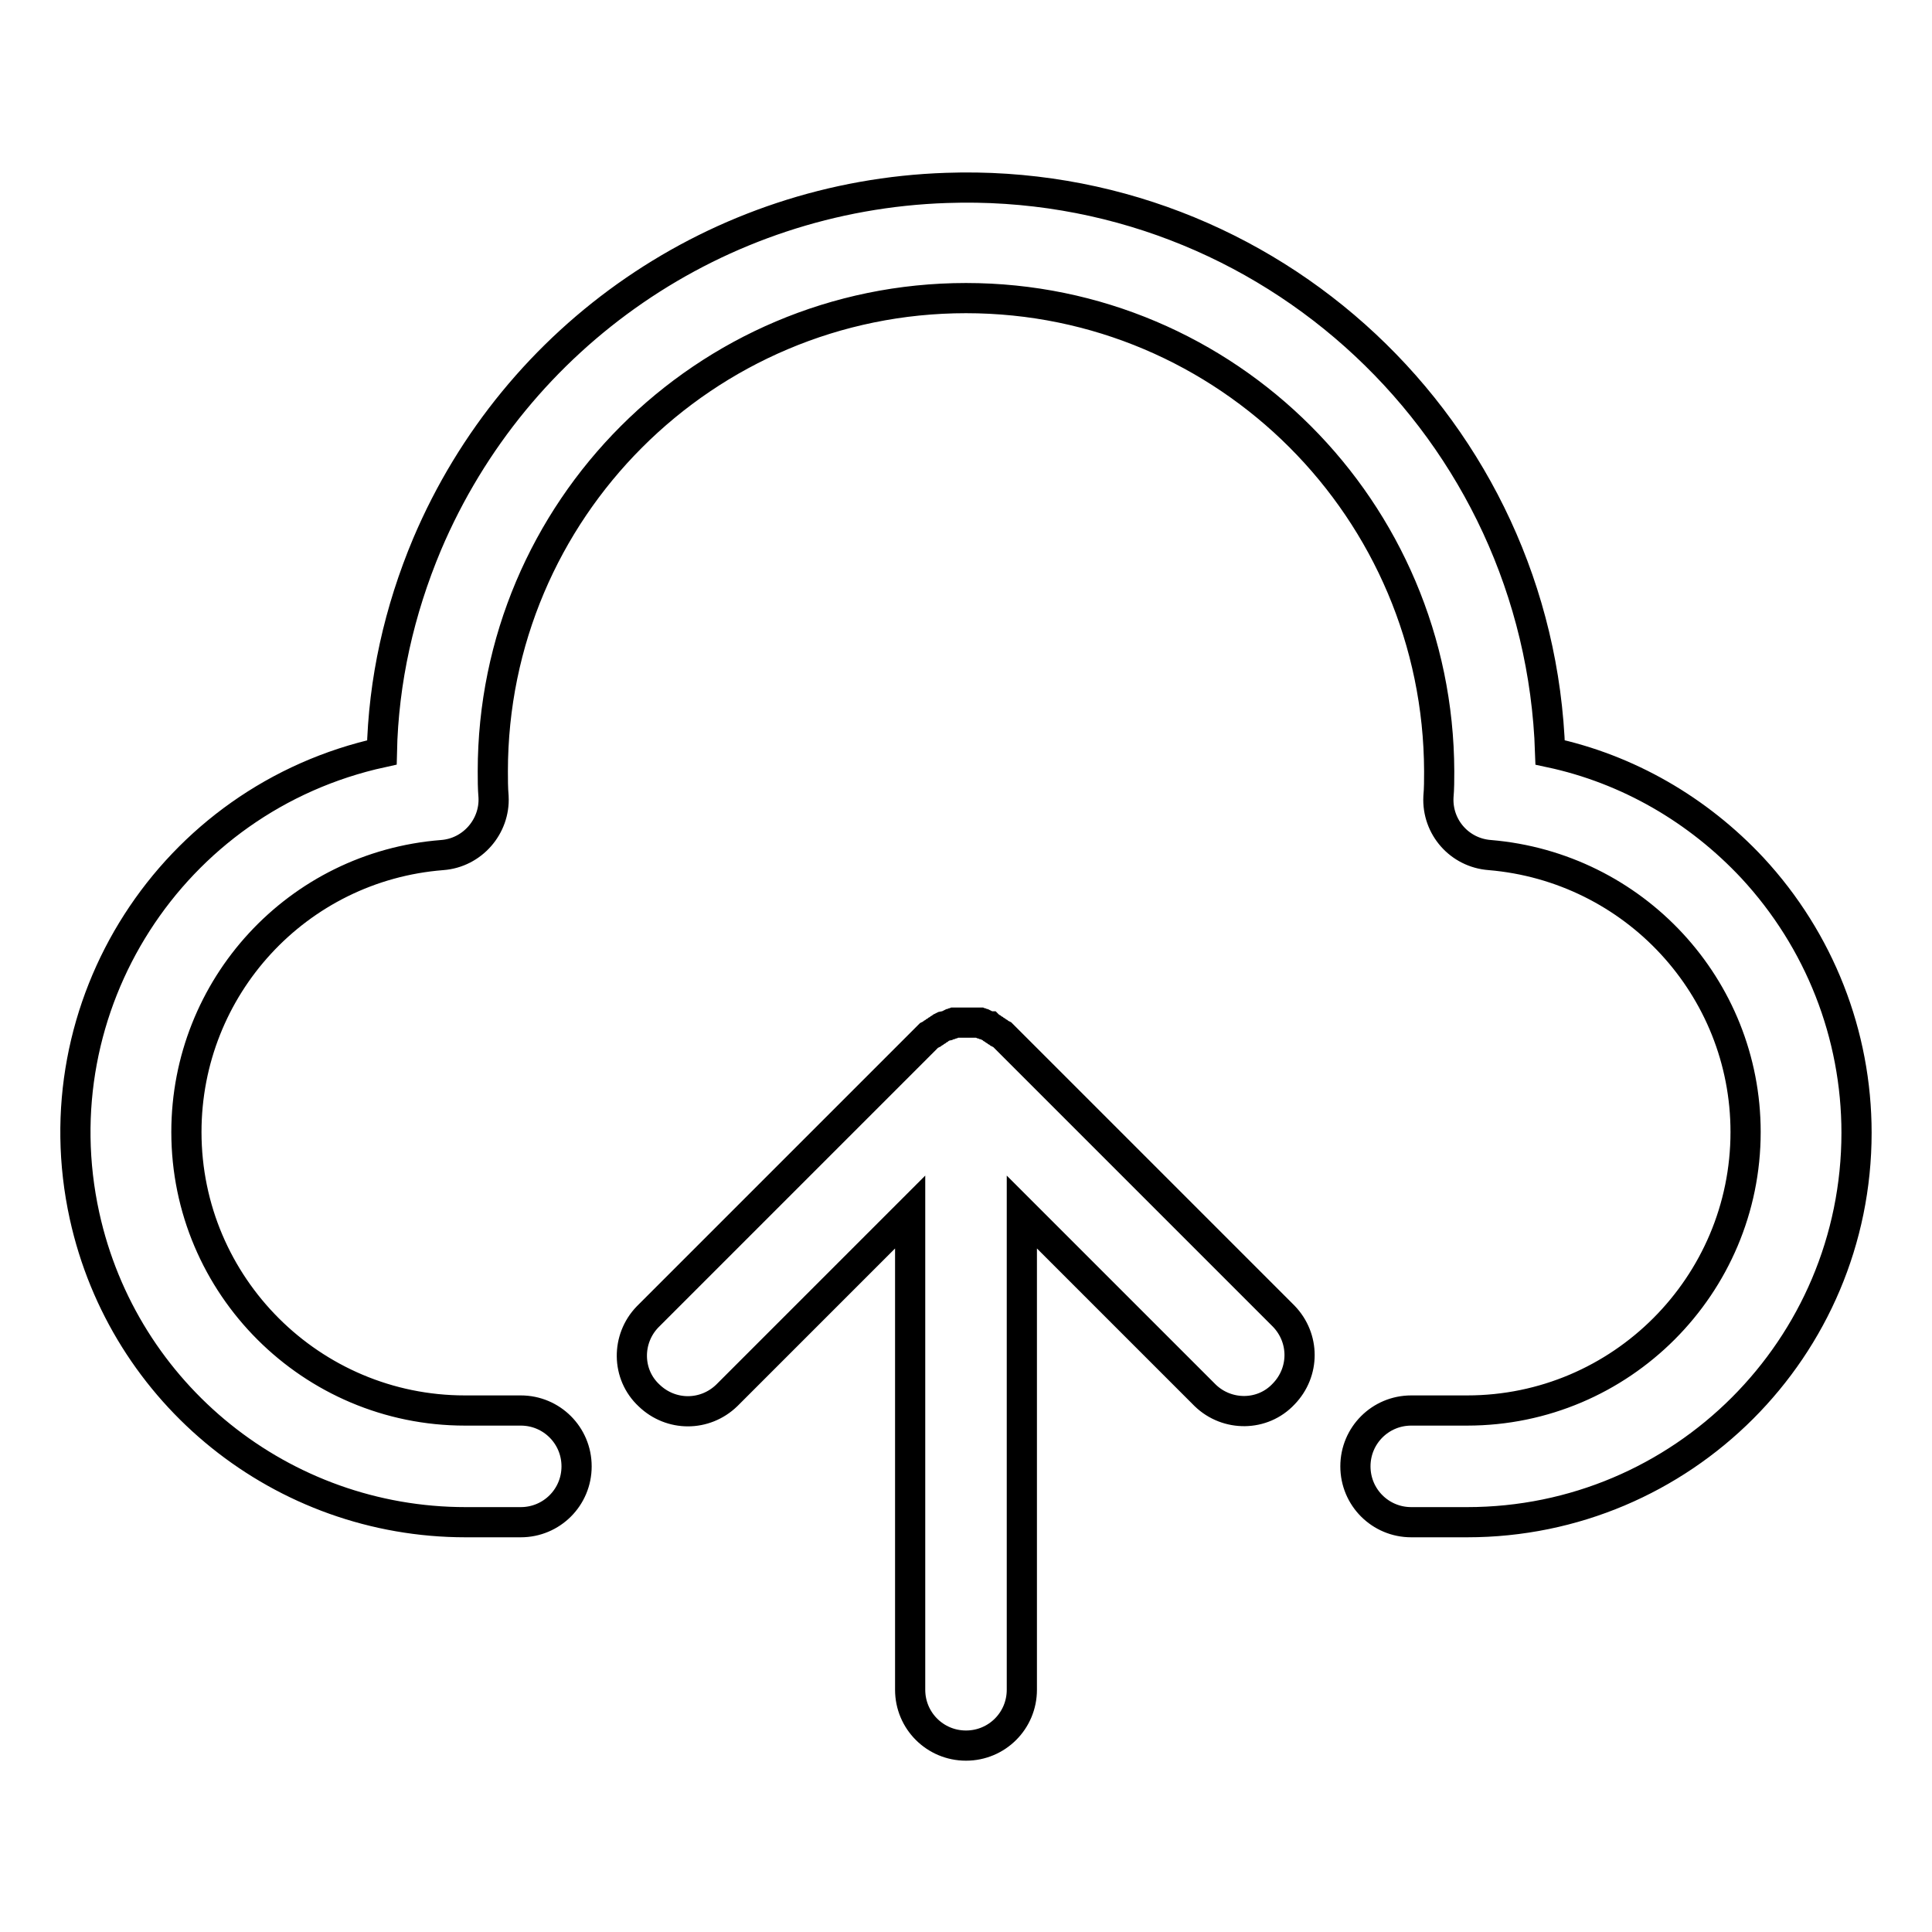 <?xml version="1.0" encoding="utf-8"?>
<!-- Svg Vector Icons : http://www.onlinewebfonts.com/icon -->
<!DOCTYPE svg PUBLIC "-//W3C//DTD SVG 1.1//EN" "http://www.w3.org/Graphics/SVG/1.1/DTD/svg11.dtd">
<svg version="1.1" xmlns="http://www.w3.org/2000/svg" xmlns:xlink="http://www.w3.org/1999/xlink" x="0px" y="0px" viewBox="0 0 256 256" enable-background="new 0 0 256 256" xml:space="preserve">
<g> <path stroke-width="4" fill-opacity="0" stroke="#000000"  d="M232.2,115c-7.2-7.7-16.5-13.1-26.8-15.3c-1.4-42.7-37.2-76.3-80-74.8c-30.2,1-57,19.4-68.8,47.2 c-3.7,8.8-5.8,18.1-6,27.6c-27.9,6.1-45.5,33.6-39.4,61.4c5.2,23.7,26.2,40.6,50.5,40.6H69c4.1,0,7.4-3.3,7.4-7.4 c0-4.1-3.3-7.4-7.4-7.4h-7.4c-20.3,0-36.9-16.5-36.9-36.9c0-19.2,14.7-35.2,33.9-36.7c4-0.3,7-3.8,6.8-7.7 c-0.1-1.2-0.1-2.3-0.1-3.4c0-34.6,28.1-62.7,62.7-62.7c34.6,0,62.6,28.1,62.7,62.7c0,1.1,0,2.3-0.1,3.4c-0.2,4,2.8,7.4,6.8,7.7 c19.1,1.6,33.9,17.5,33.9,36.7c0,20.3-16.5,36.9-36.9,36.9H187c-4.1,0-7.4,3.3-7.4,7.4c0,4.1,3.3,7.4,7.4,7.4h7.4 c28.5,0,51.6-23.1,51.6-51.6C246,137.1,241.1,124.6,232.2,115L232.2,115z M133.2,137.5c-0.1-0.1-0.2-0.2-0.3-0.3l-0.1-0.1l-0.2-0.1 l-0.2-0.1l-0.1-0.1l-0.2-0.1l-0.1-0.1l-0.2-0.1l-0.1-0.1l-0.2-0.1l-0.1-0.1l-0.2-0.1l-0.1-0.1L131,136l-0.2-0.1l-0.2-0.1l-0.2-0.1 l-0.1,0l-0.2-0.1l-0.1,0l-0.2-0.1l-0.1,0l-0.2,0l-0.1,0l-0.2,0l-0.2,0l-0.2,0l-0.2,0h-0.1c-0.2,0-0.5,0-0.7,0h-0.1l-0.2,0l-0.2,0 l-0.2,0l-0.2,0l-0.1,0l-0.2,0l-0.1,0l-0.2,0.1l-0.1,0l-0.2,0.1l-0.1,0l-0.2,0.1l-0.2,0.1L125,136l-0.2,0.1l-0.1,0.1l-0.2,0.1 l-0.1,0.1l-0.2,0.1l-0.1,0.1l-0.2,0.1l-0.1,0.1l-0.2,0.1l-0.1,0.1l-0.2,0.1l-0.2,0.1l-0.1,0.1c-0.1,0.1-0.2,0.2-0.3,0.3l-36.9,36.9 c-2.8,2.9-2.8,7.6,0.2,10.4c2.9,2.8,7.4,2.8,10.3,0l24.3-24.3v63.3c0,4.1,3.3,7.4,7.4,7.4c4.1,0,7.4-3.3,7.4-7.4v-63.3l24.3,24.3 c2.9,2.8,7.6,2.8,10.4-0.2c2.8-2.9,2.8-7.4,0-10.3L133.2,137.5z"/></g>
</svg>